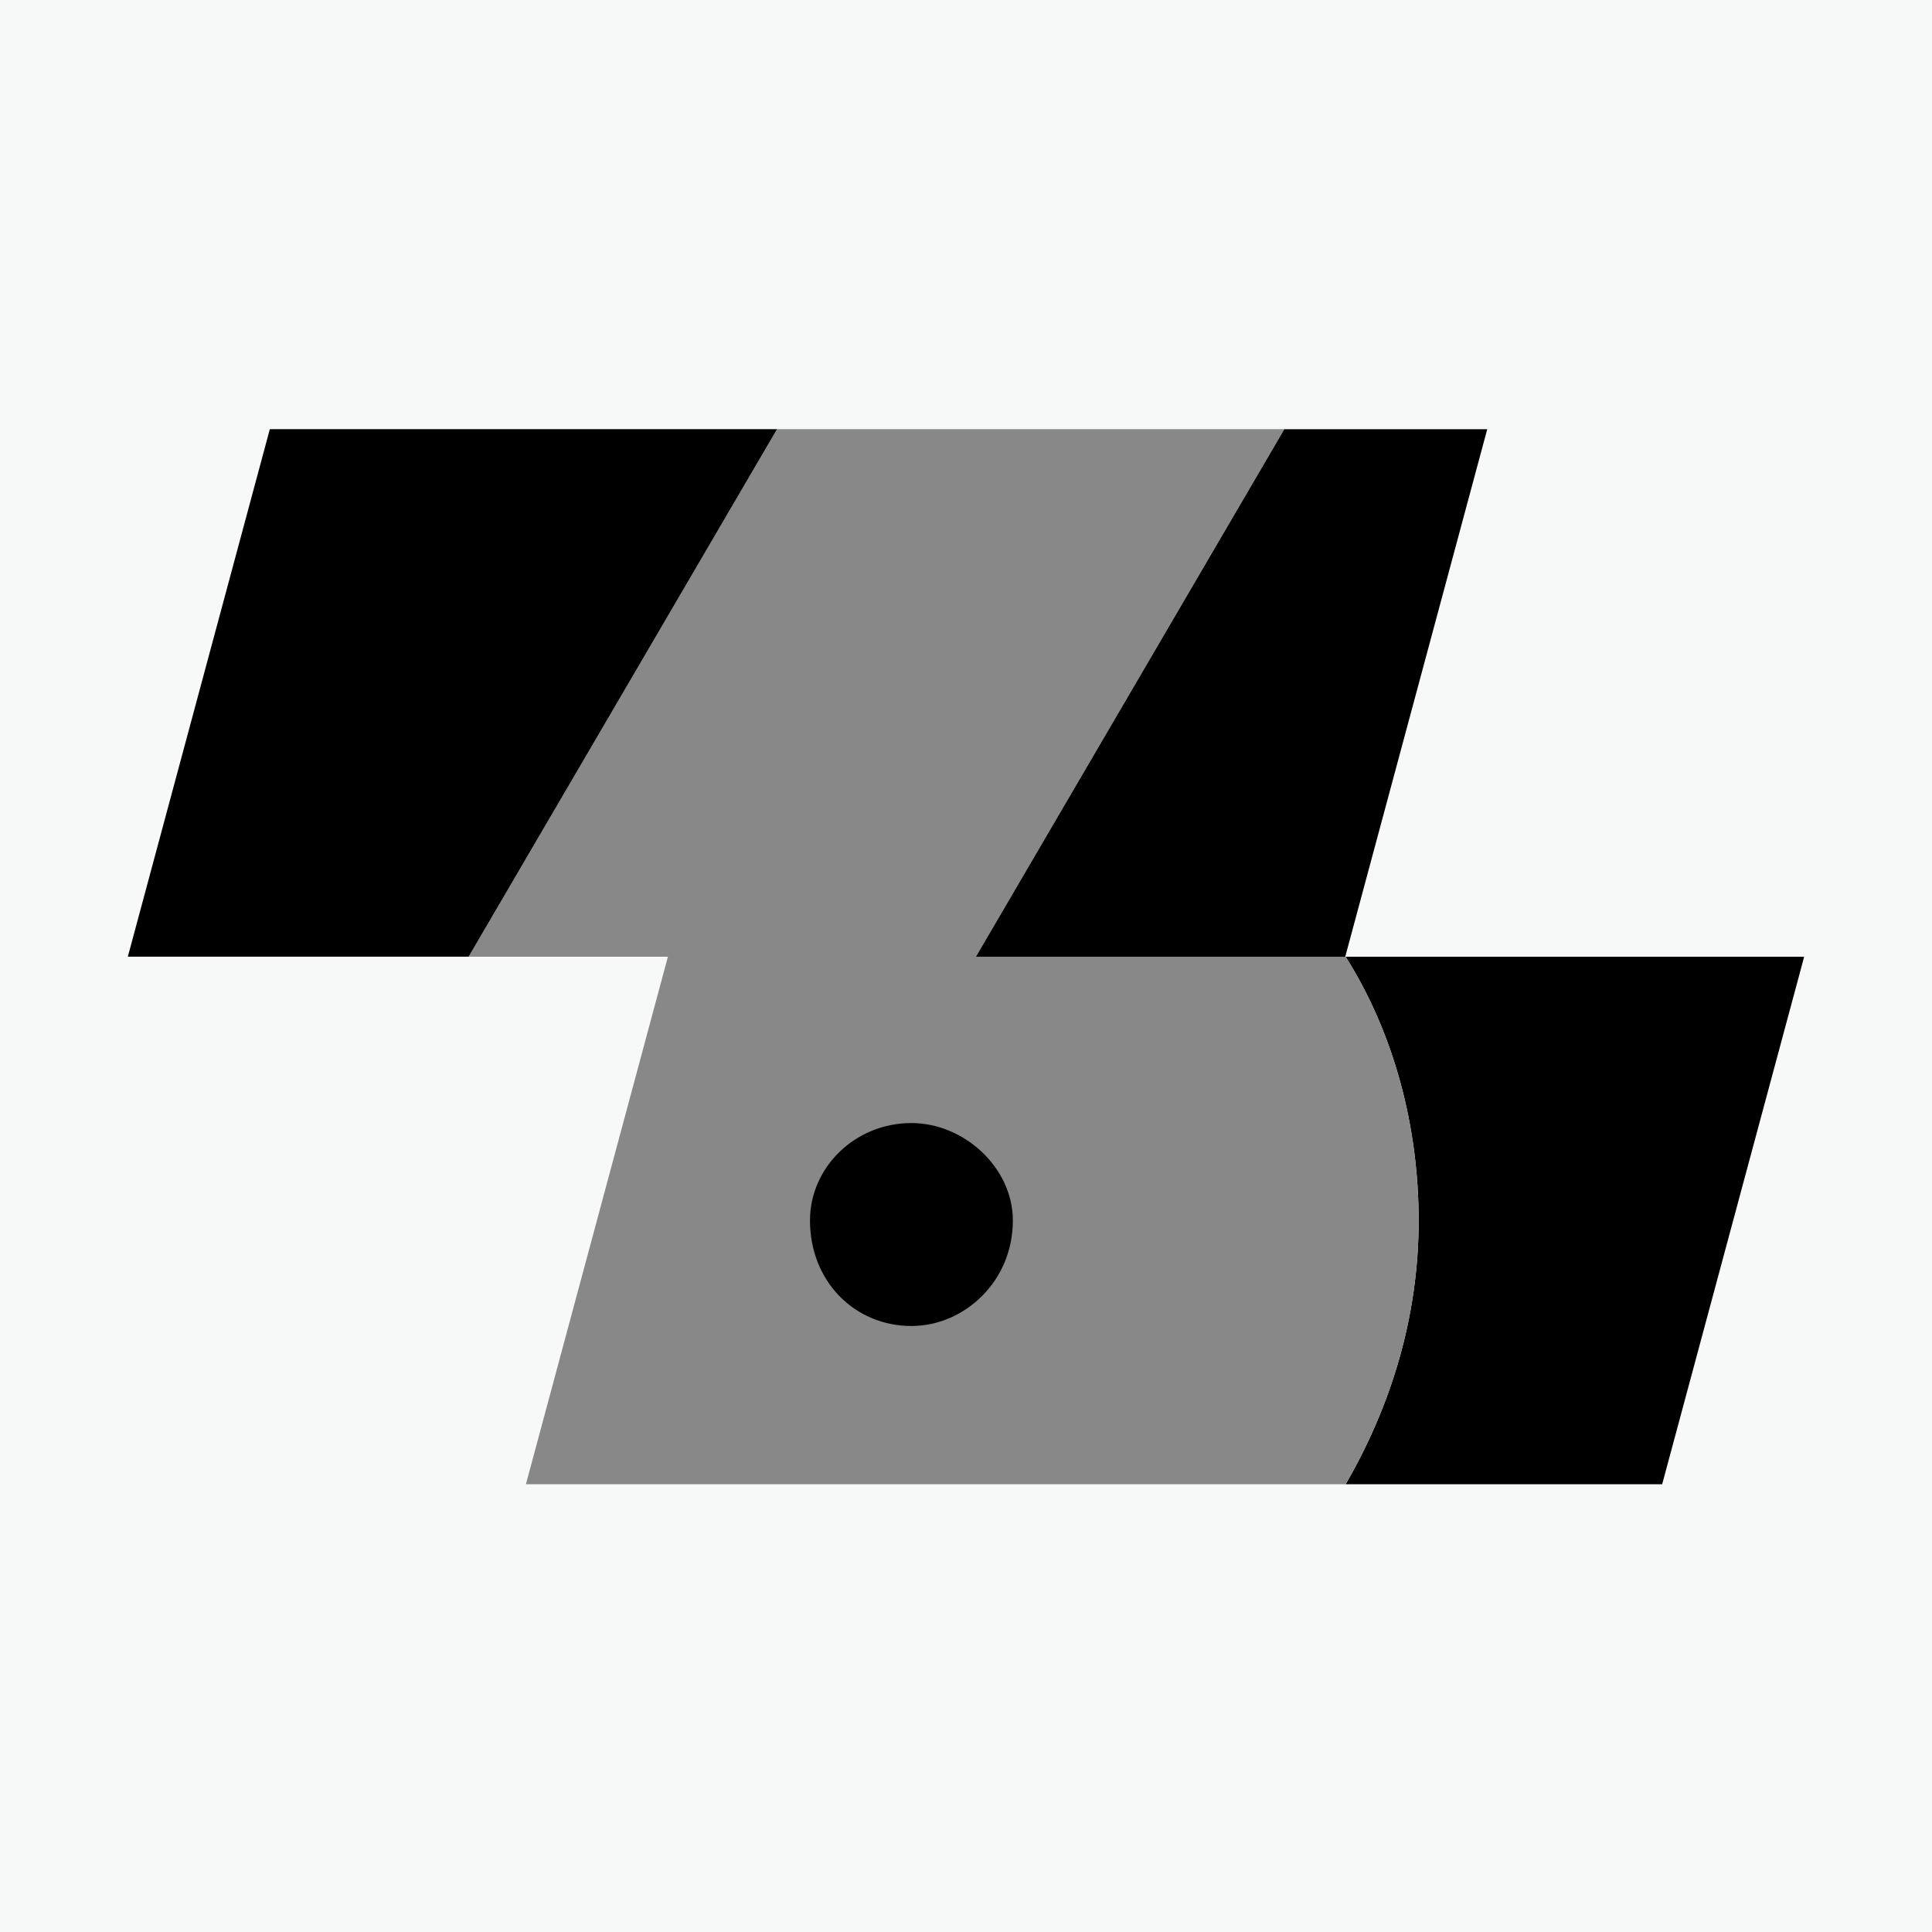 <?xml version="1.0" encoding="utf-8"?>
<!-- Generator: Adobe Illustrator 26.5.0, SVG Export Plug-In . SVG Version: 6.00 Build 0)  -->
<svg width="24" height="24" version="1.1" xmlns="http://www.w3.org/2000/svg" xmlns:xlink="http://www.w3.org/1999/xlink" x="0px" y="0px"
	 viewBox="0 0 240 240" style="enable-background:new 0 0 24 24;" xml:space="preserve">
<style type="text/css">
	.st0{fill:#F7F8F8;}
	.st1{fill:#888888;}
</style>
<g id="圖層_2">
	<rect class="st0" width="240" height="240"/>
</g>
<g id="圖層_1">
	<g>
		<g>
			<polygon class="st1" points="96.53,53.31 58.22,118.85 121.23,118.85 159.54,53.31 			"/>
			<g>
				<path d="M121.23,118.85l38.31-65.53h25.21l-17.64,65.53H121.23z M33.52,53.31h63.01l-38.31,65.53H15.88L33.52,53.31z"/>
			</g>
		</g>
		<g>
			<path d="M167.16,184.38h39.32l17.64-65.53h-56.96c6.05,9.58,9.07,21.17,9.07,32.77C176.23,163.71,172.71,174.8,167.16,184.38z"/>
			<path class="st1" d="M167.16,184.38H65.33l17.64-65.53h84.19c6.05,9.58,9.07,21.17,9.07,32.77
				C176.24,163.71,172.71,174.8,167.16,184.38z"/>
			<path d="M113.22,164.72c-7.06,0-12.6-5.55-12.6-13.11c0-6.55,5.55-12.1,12.6-12.1c6.55,0,12.6,5.55,12.6,12.1
				C125.83,159.18,119.78,164.72,113.22,164.72z"/>
		</g>
	</g>
	<g>
	</g>
	<g>
	</g>
	<g>
	</g>
	<g>
	</g>
	<g>
	</g>
	<g>
	</g>
</g>
</svg>
